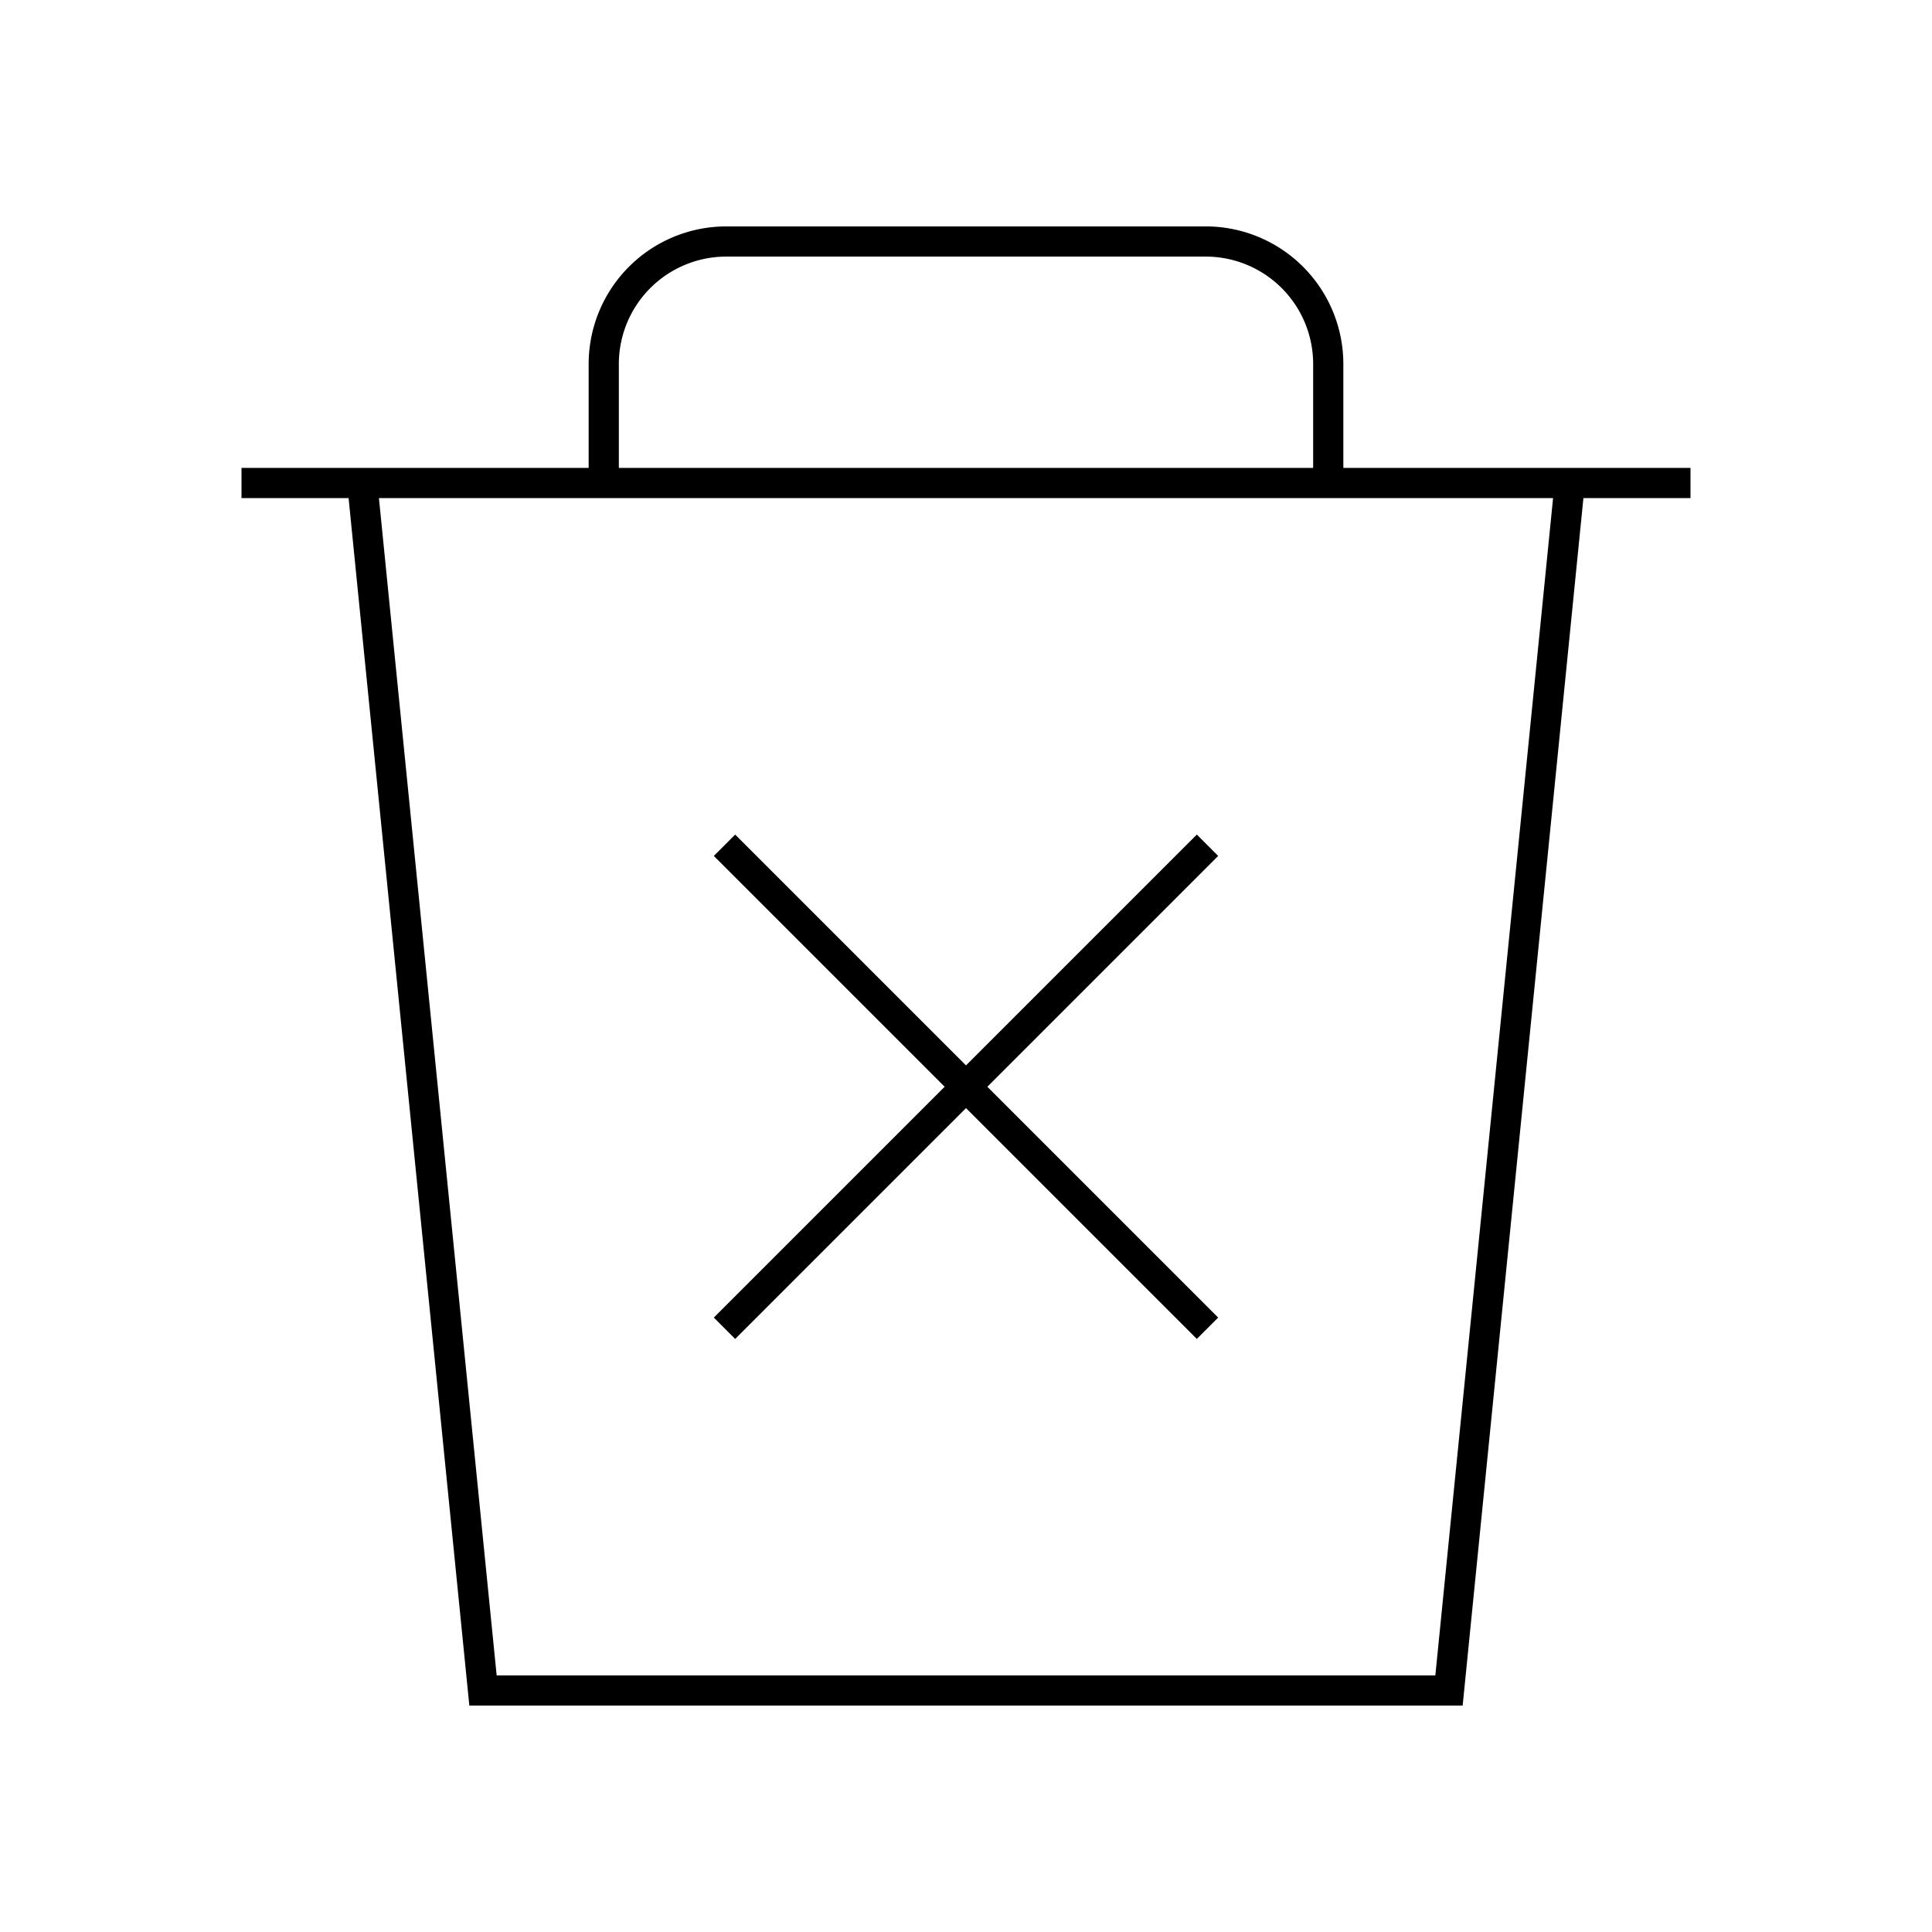 <?xml version="1.0" encoding="utf-8"?>
<svg width="800px" height="800px" viewBox="0 0 64 64" xmlns="http://www.w3.org/2000/svg" fill="none" stroke="#000000"><polyline points="52 16 48 56 16 56 12 16"/><path d="M20 16v-3.94A4.06 4.06 0 0 1 24.06 8h15.88A4.06 4.06 0 0 1 44 12.06V16"/><line x1="8" y1="16" x2="56" y2="16"/><line x1="24" y1="28" x2="40" y2="44"/><line x1="40" y1="28" x2="24" y2="44"/></svg>
